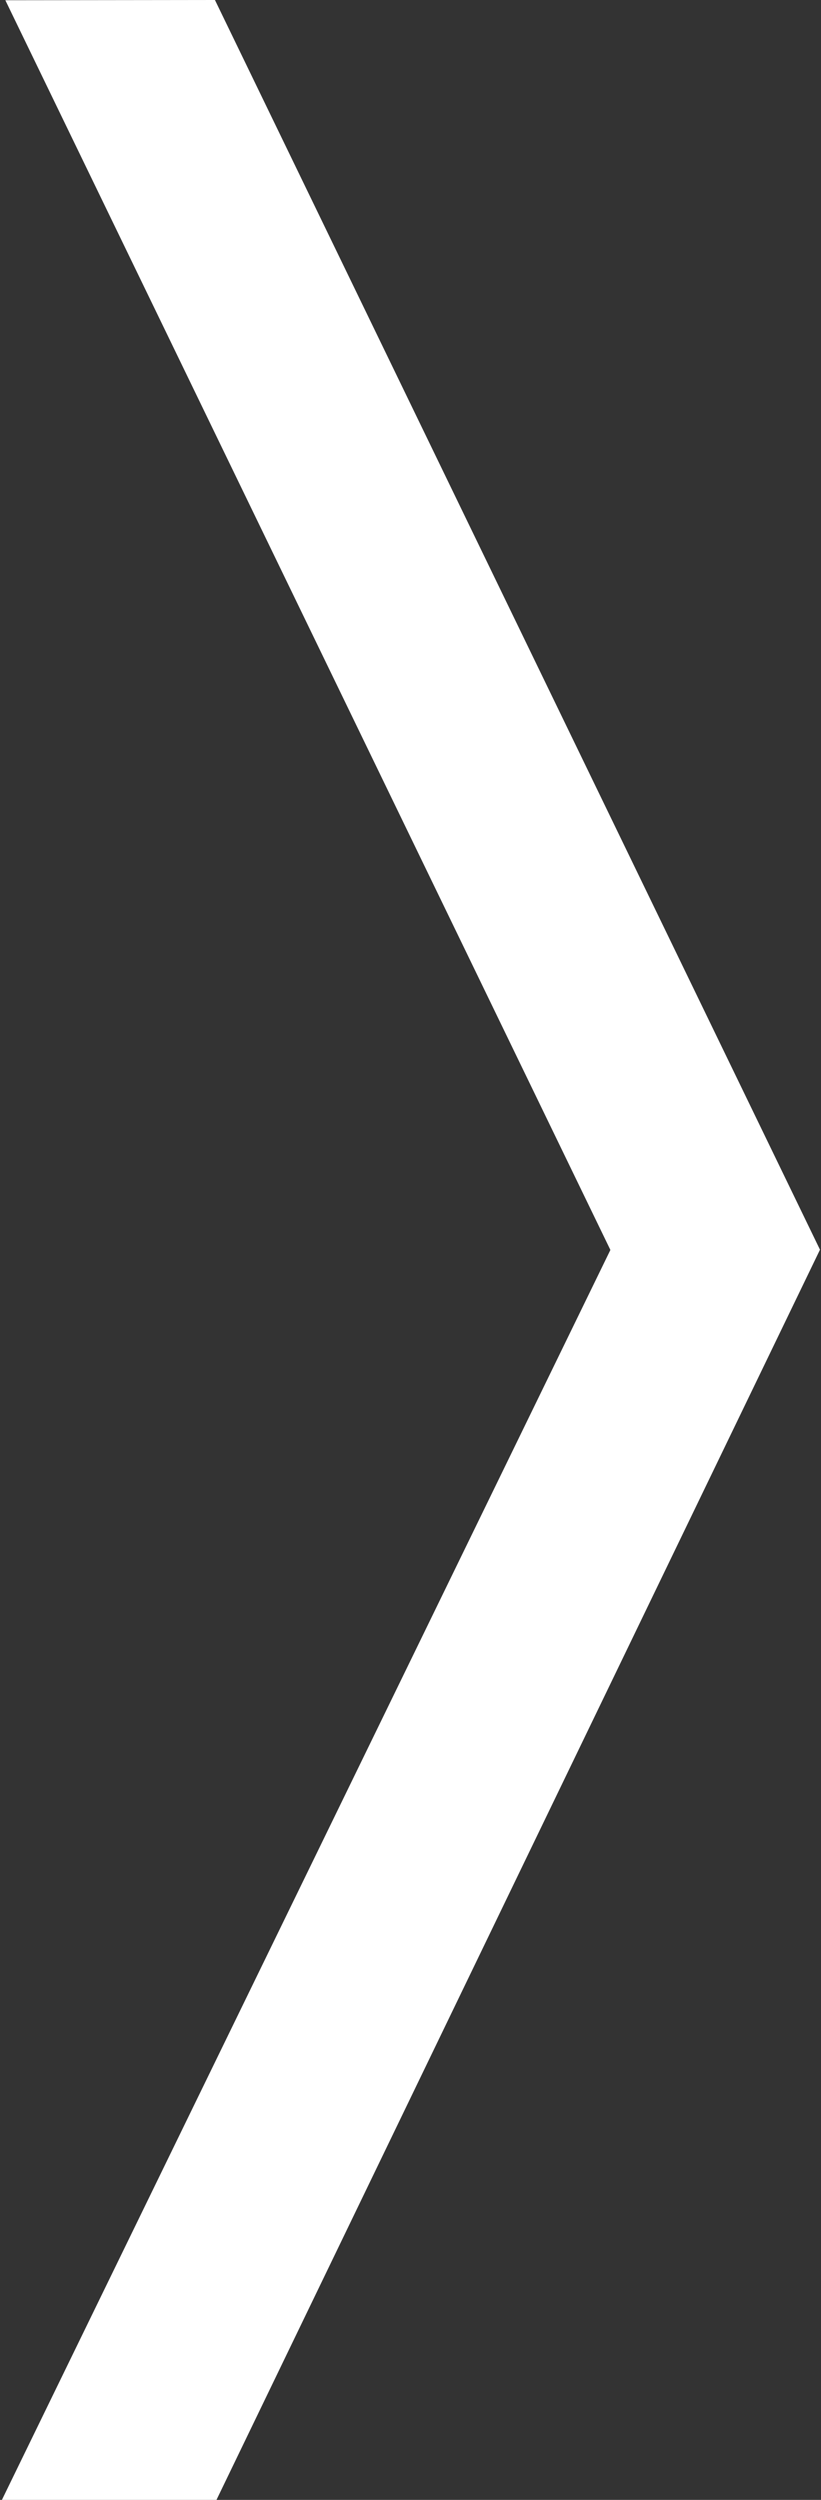 <svg version="1.2" xmlns="http://www.w3.org/2000/svg" viewBox="0 0 322 980" width="322" height="980">
	<rect x="0" y="0" width="322" height="980" fill="#333333" stroke="none"/>
	<title>arrow-left-svg</title>
	<style>
		.s0 { fill: #ffffff } 
	</style>
	<g id="Layer">
		<path id="Layer" class="s0" d="m84.3 0l237.3 489.9-236.7 490.1-84.2 0.1 238.7-490.1-237.3-489.9z"/>
	</g>
</svg>